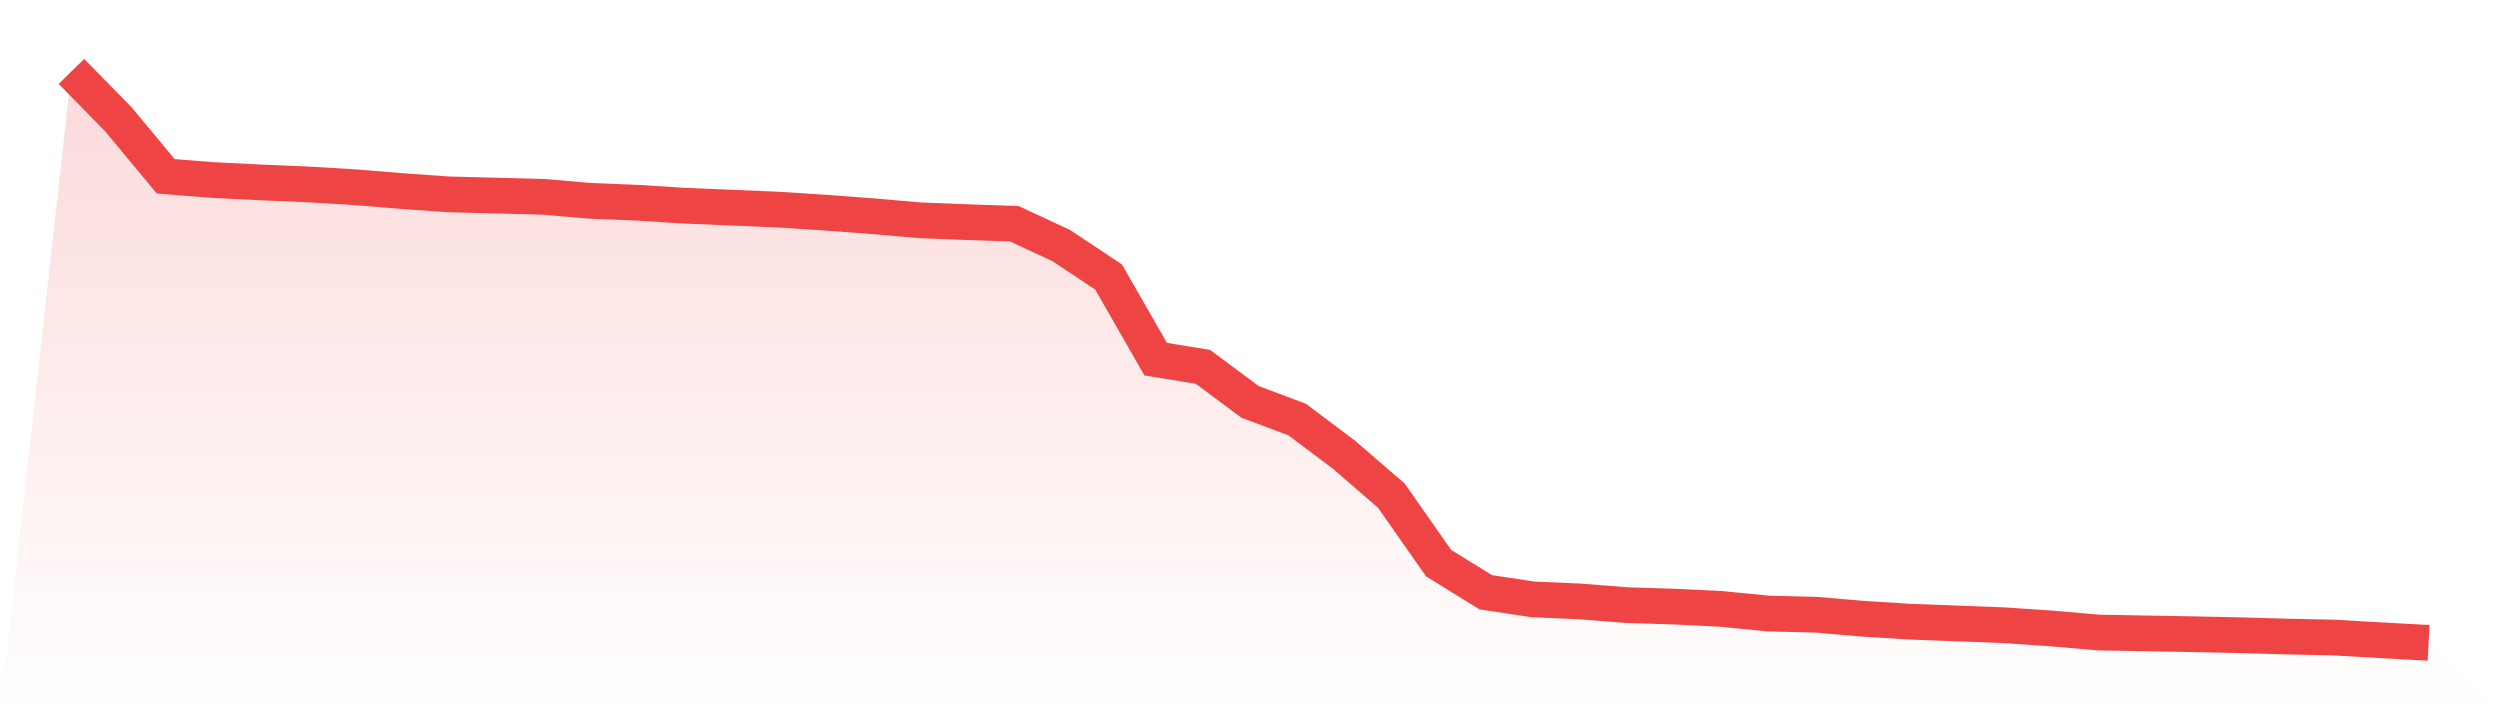 <svg viewBox="0 0 140 40" xmlns="http://www.w3.org/2000/svg">
<defs>
<linearGradient id="gradient" x1="0" x2="0" y1="0" y2="1">
<stop offset="0%" stop-color="#ef4444" stop-opacity="0.2"/>
<stop offset="100%" stop-color="#ef4444" stop-opacity="0"/>
</linearGradient>
</defs>
<path d="M4,4 L4,4 L6.64,6.694 L9.28,9.873 L11.92,10.081 L14.56,10.213 L17.2,10.324 L19.84,10.481 L22.48,10.697 L25.12,10.884 L27.76,10.952 L30.4,11.02 L33.04,11.246 L35.68,11.352 L38.32,11.518 L40.96,11.628 L43.6,11.739 L46.24,11.909 L48.88,12.108 L51.52,12.338 L54.16,12.44 L56.8,12.529 L59.44,13.757 L62.08,15.512 L64.72,20.115 L67.36,20.54 L70,22.503 L72.64,23.493 L75.28,25.478 L77.92,27.76 L80.56,31.534 L83.2,33.165 L85.84,33.565 L88.48,33.68 L91.12,33.888 L93.76,33.969 L96.4,34.1 L99.04,34.36 L101.68,34.423 L104.32,34.649 L106.96,34.814 L109.6,34.912 L112.24,35.014 L114.88,35.193 L117.52,35.422 L120.16,35.469 L122.8,35.516 L125.44,35.571 L128.08,35.647 L130.72,35.703 L133.36,35.856 L136,36 L140,40 L0,40 z" fill="url(#gradient)"/>
<path d="M4,4 L4,4 L6.64,6.694 L9.28,9.873 L11.92,10.081 L14.56,10.213 L17.2,10.324 L19.84,10.481 L22.48,10.697 L25.12,10.884 L27.76,10.952 L30.4,11.02 L33.04,11.246 L35.68,11.352 L38.32,11.518 L40.96,11.628 L43.6,11.739 L46.24,11.909 L48.88,12.108 L51.52,12.338 L54.16,12.44 L56.8,12.529 L59.44,13.757 L62.08,15.512 L64.72,20.115 L67.36,20.54 L70,22.503 L72.64,23.493 L75.28,25.478 L77.92,27.76 L80.56,31.534 L83.2,33.165 L85.84,33.565 L88.48,33.68 L91.12,33.888 L93.76,33.969 L96.4,34.1 L99.04,34.36 L101.68,34.423 L104.32,34.649 L106.96,34.814 L109.6,34.912 L112.24,35.014 L114.88,35.193 L117.52,35.422 L120.16,35.469 L122.8,35.516 L125.44,35.571 L128.08,35.647 L130.72,35.703 L133.36,35.856 L136,36" fill="none" stroke="#ef4444" stroke-width="2"/>
</svg>
